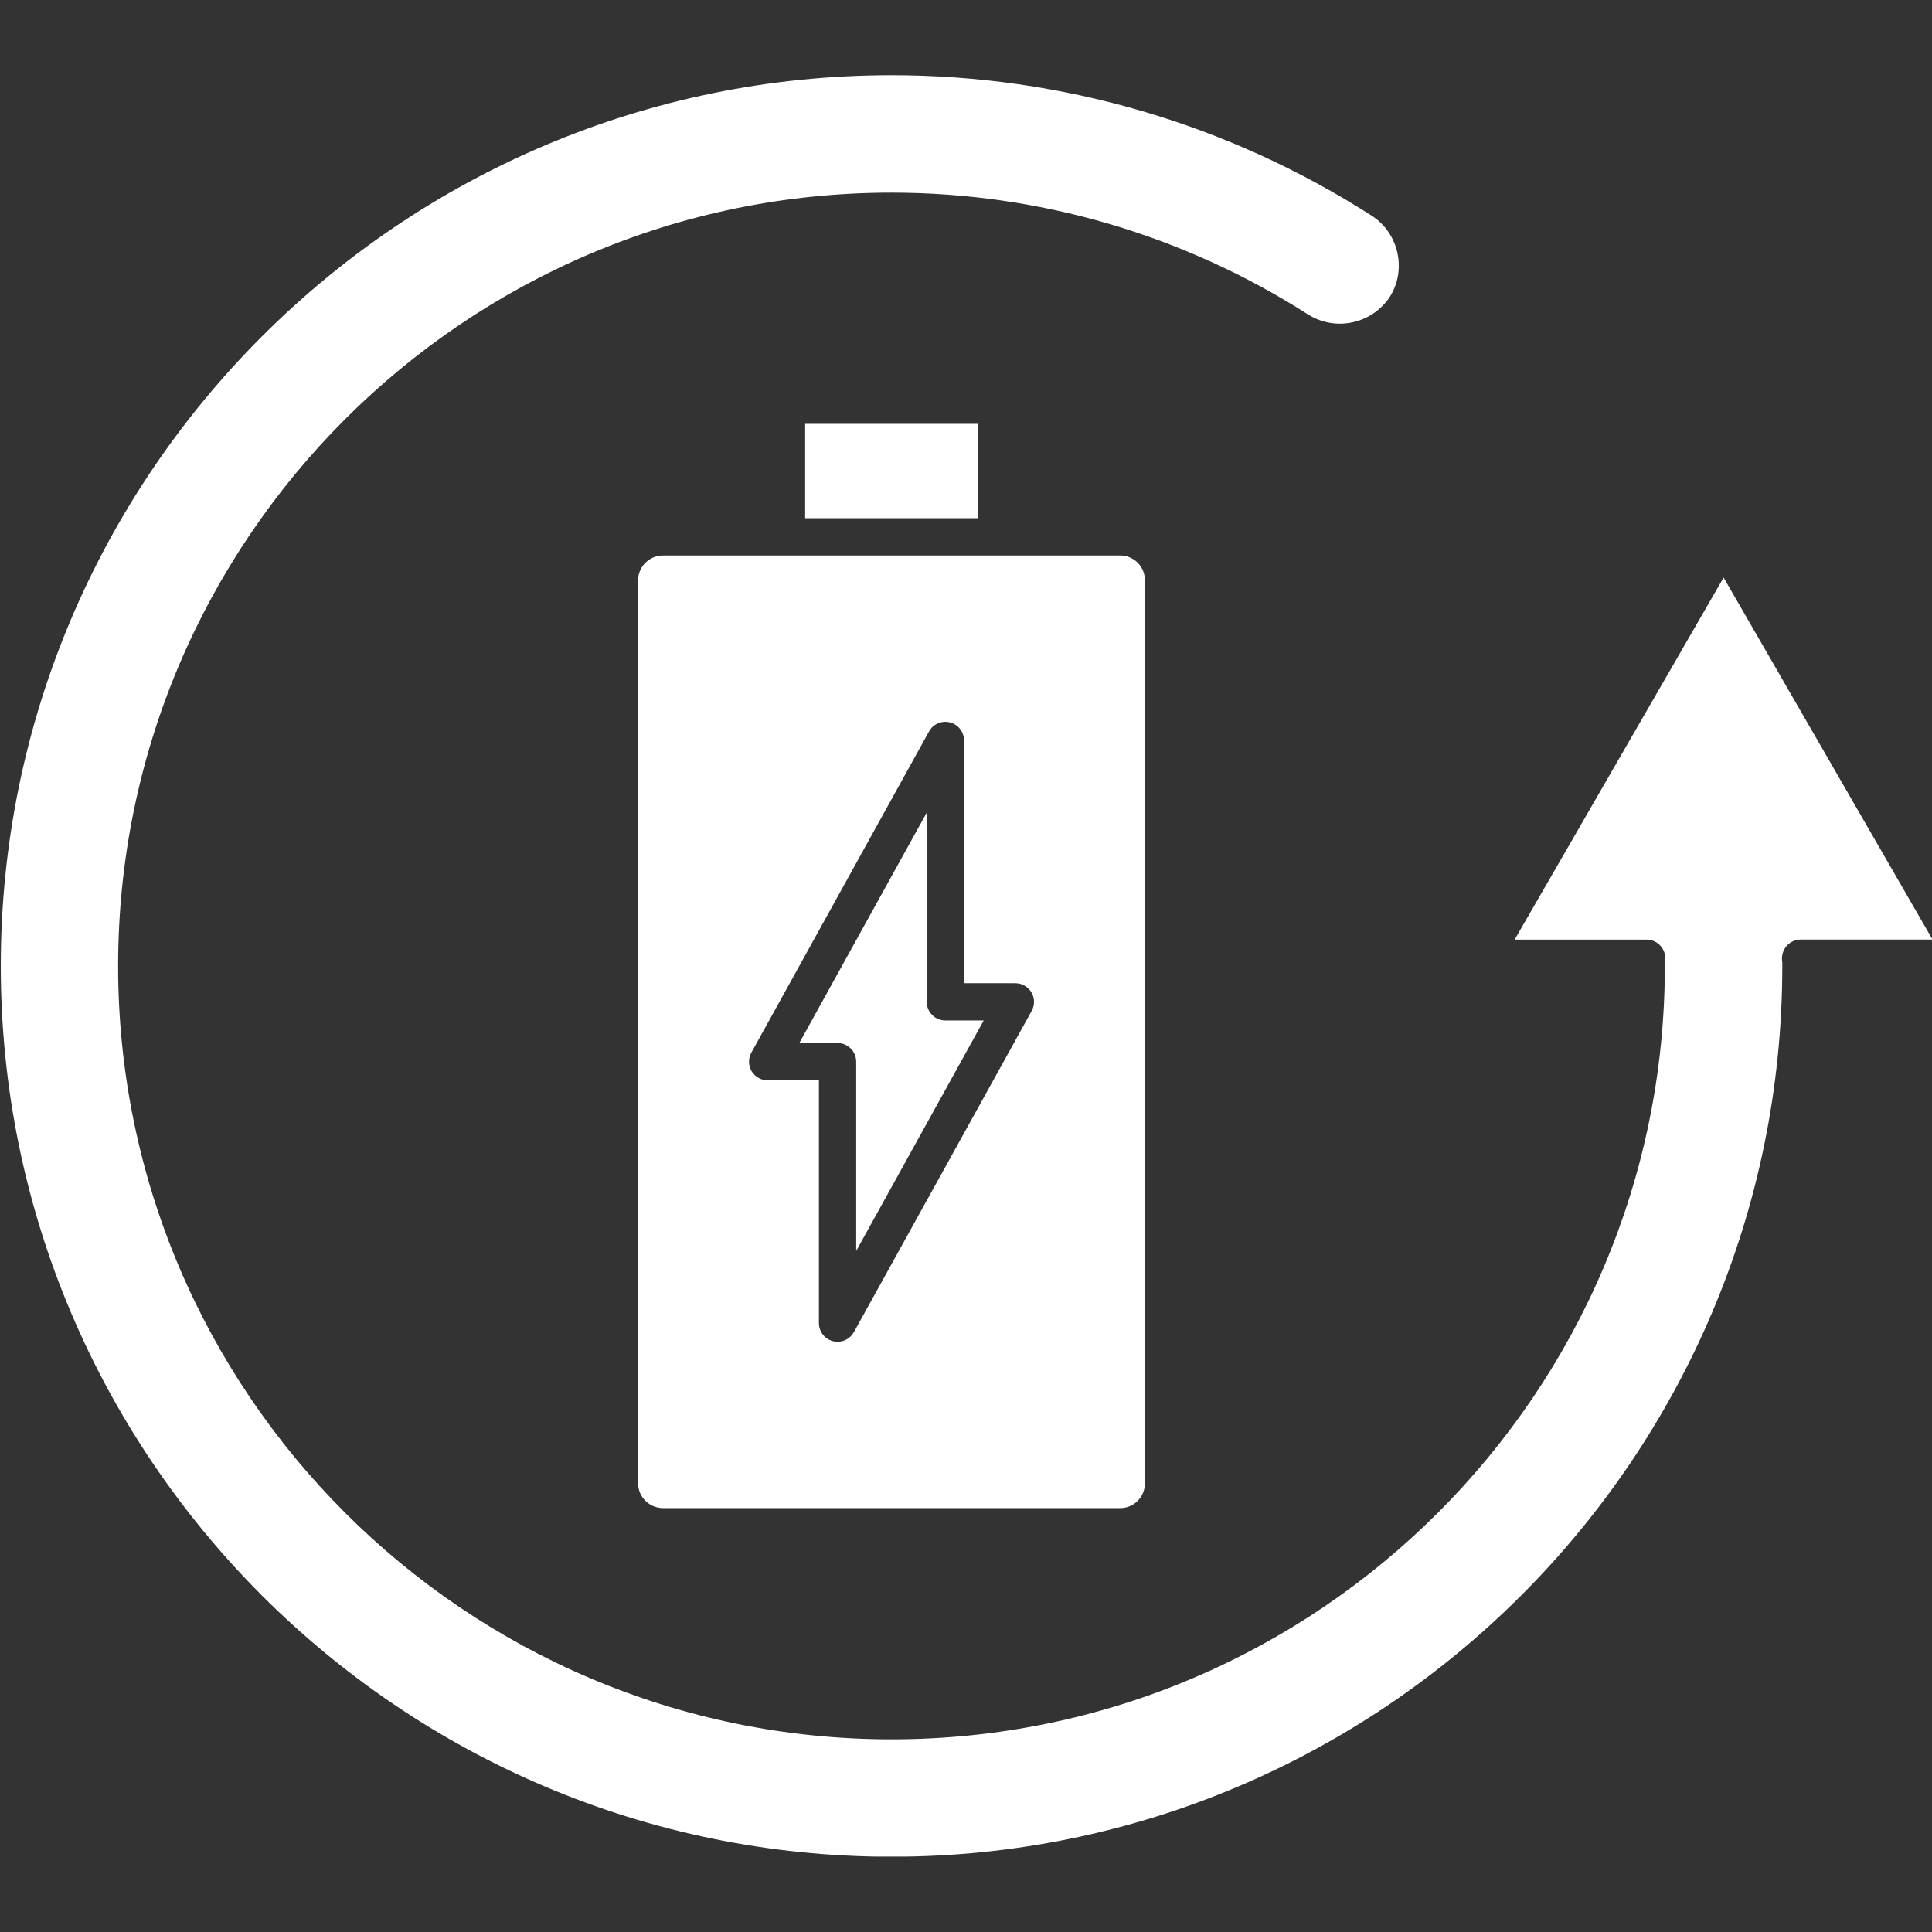 <svg version="1.0" preserveAspectRatio="xMidYMid meet" height="1080" viewBox="0 0 810 810" zoomAndPan="magnify" width="1080" xmlns:xlink="http://www.w3.org/1999/xlink" xmlns="http://www.w3.org/2000/svg"><rect x="0" y="0" width="810" height="810" fill="#333333" stroke="none"/><defs><clipPath id="2f6b2be8a8"><path clip-rule="nonzero" d="M 0 31.387 L 810 31.387 L 810 778.387 L 0 778.387 Z M 0 31.387"></path></clipPath></defs><path fill-rule="nonzero" fill-opacity="1" d="M 358.965 445.109 L 358.965 524.461 L 412.426 427.836 L 396.355 427.836 C 392.039 427.836 388.539 424.336 388.539 420.02 L 388.539 340.703 L 335.109 437.297 L 351.148 437.297 C 355.461 437.297 358.965 440.797 358.965 445.109 Z M 358.965 445.109" fill="#ffffff"></path><path fill-rule="nonzero" fill-opacity="1" d="M 337.562 177.707 L 410.113 177.707 L 410.113 217.254 L 337.562 217.254 Z M 337.562 177.707" fill="#ffffff"></path><path fill-rule="nonzero" fill-opacity="1" d="M 278.02 232.887 C 272.25 232.887 267.547 237.516 267.547 243.203 L 267.547 621.961 C 267.547 627.648 272.25 632.277 278.02 632.277 L 469.672 632.277 C 475.359 632.277 479.988 627.648 479.988 621.961 L 479.988 243.203 C 479.988 237.516 475.359 232.887 469.672 232.887 Z M 398.309 302.875 C 401.766 303.781 404.172 306.891 404.172 310.438 L 404.172 412.223 L 425.695 412.223 C 428.465 412.223 431.027 413.691 432.434 416.066 C 433.84 418.441 433.887 421.398 432.543 423.82 L 357.992 558.508 C 356.586 561.039 353.945 562.539 351.148 562.539 C 350.504 562.539 349.848 562.461 349.191 562.289 C 345.738 561.383 343.332 558.273 343.332 554.723 L 343.332 452.926 L 321.852 452.926 C 319.086 452.926 316.52 451.457 315.113 449.082 C 313.707 446.707 313.66 443.75 315.004 441.328 L 389.508 306.656 C 391.242 303.547 394.809 301.996 398.293 302.875 Z M 398.309 302.875" fill="#ffffff"></path><g clip-path="url(#2f6b2be8a8)"><path fill-rule="nonzero" fill-opacity="1" d="M 634.996 393.945 L 690.352 393.945 C 692.648 393.945 694.855 394.961 696.34 396.746 C 697.824 398.496 698.449 400.84 698.043 403.105 C 697.949 403.672 697.996 404.344 697.996 405 C 697.996 583.785 552.539 729.227 373.766 729.227 C 194.996 729.227 49.523 583.77 49.523 405 C 49.523 226.227 194.965 80.77 373.766 80.77 C 435.797 80.77 496.215 98.465 548.52 131.918 C 560.383 139.25 575.438 135.484 582.691 124.461 C 589.867 113.113 586.492 97.793 575.094 90.43 C 514.91 51.898 445.285 31.527 373.781 31.527 C 167.859 31.527 0.328 199.059 0.328 404.984 C 0.328 610.906 167.859 778.438 373.781 778.438 C 579.707 778.438 747.238 610.906 747.238 404.984 C 747.238 404.328 747.285 403.656 747.191 403.09 C 746.832 400.824 747.473 398.465 748.941 396.73 C 750.41 394.996 752.582 393.93 754.883 393.93 L 810.234 393.93 L 722.633 242.141 L 635.027 393.93 Z M 634.996 393.945" fill="#ffffff"></path></g></svg>